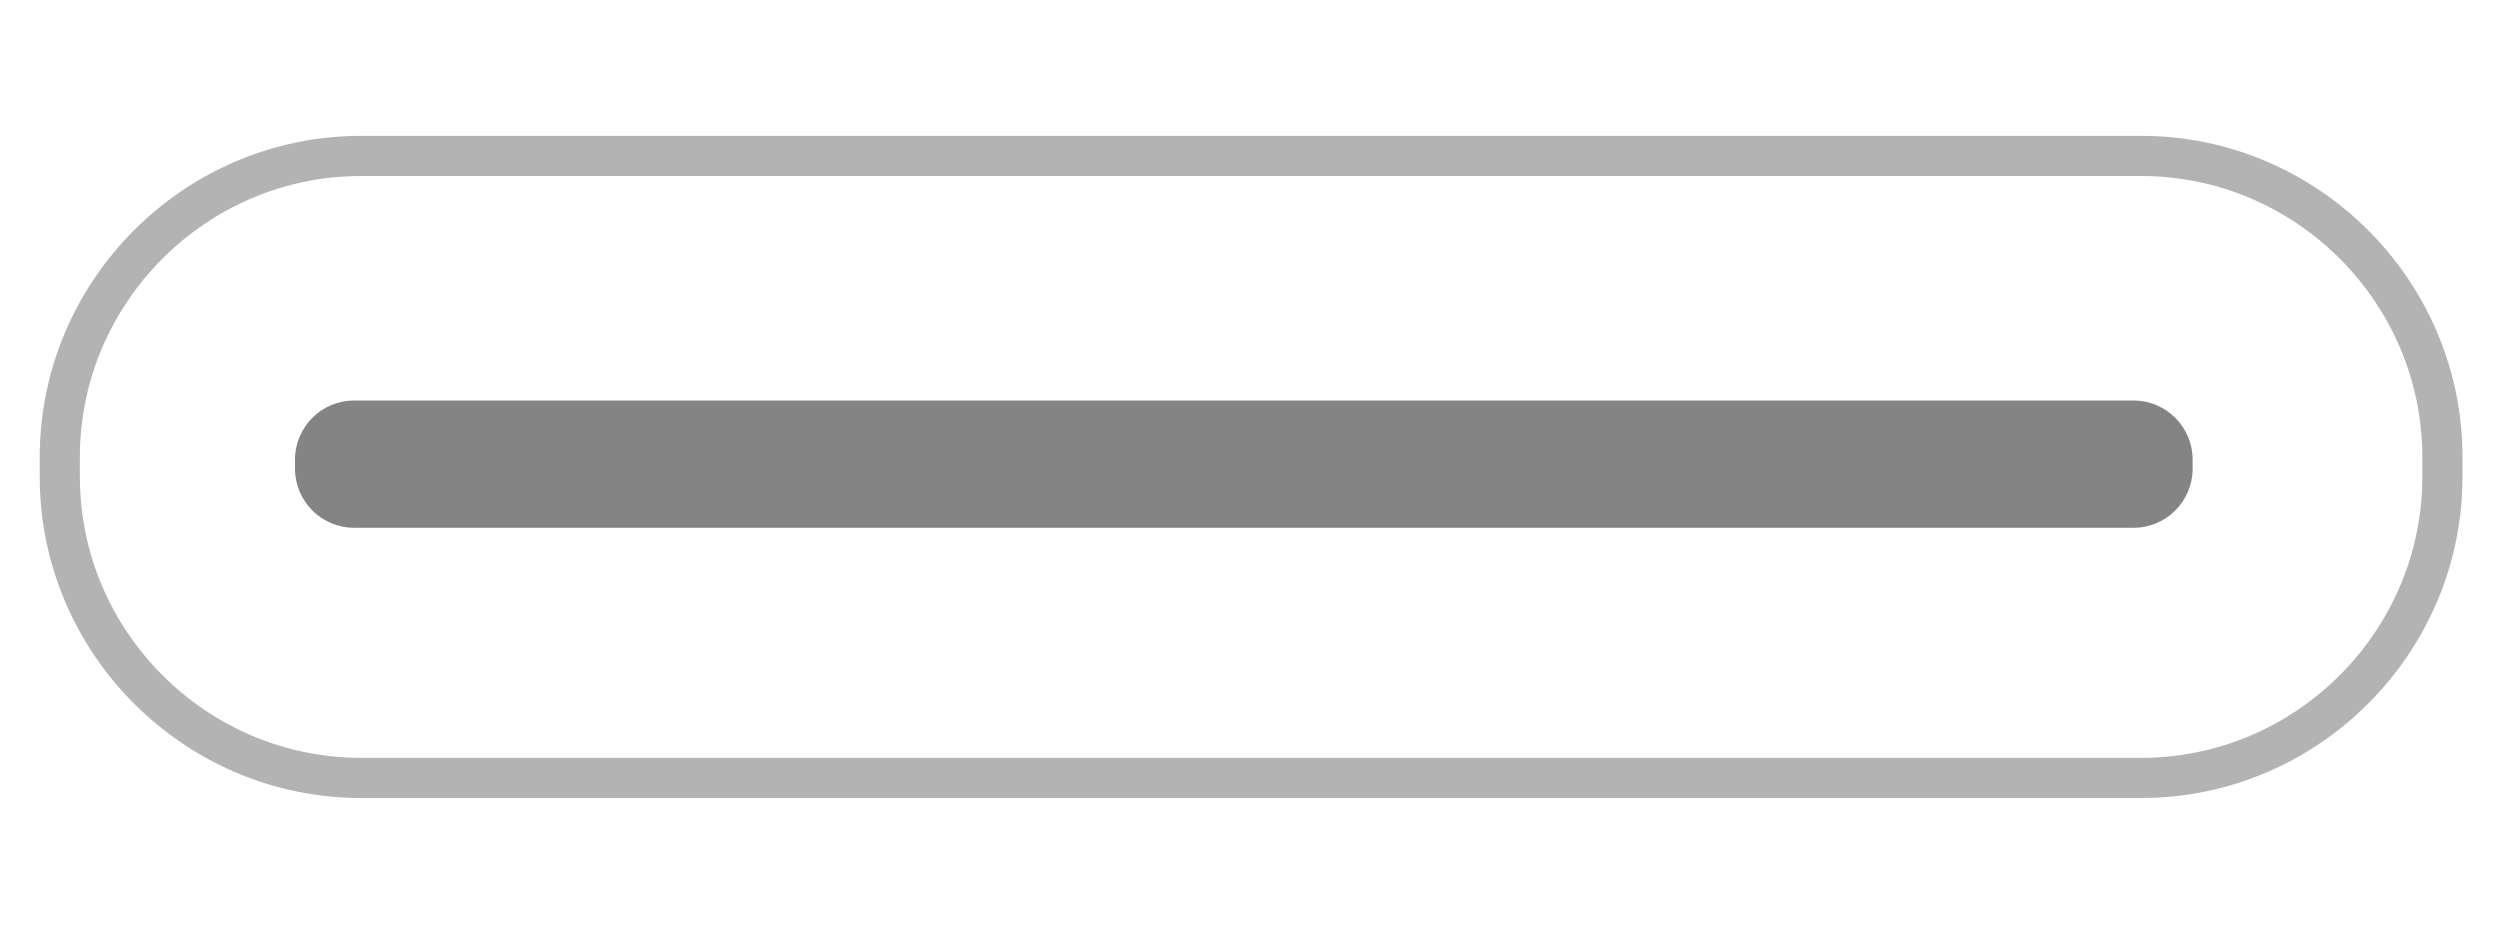 <?xml version="1.0" encoding="utf-8"?>
<!-- Generator: Adobe Illustrator 26.3.1, SVG Export Plug-In . SVG Version: 6.00 Build 0)  -->
<svg version="1.1" xmlns="http://www.w3.org/2000/svg" xmlns:xlink="http://www.w3.org/1999/xlink" x="0px" y="0px"
	 viewBox="0 0 622.52 233.1" style="enable-background:new 0 0 622.52 233.1;" xml:space="preserve">
<style type="text/css">
	.st0{display:none;}
	.st1{display:inline;}
	.st2{fill:none;stroke:#B3B3B3;stroke-width:10;stroke-miterlimit:10;}
	.st3{fill:#848484;}
</style>
<g id="Background" class="st0">
	<rect x="0.8" y="-1.02" class="st1" width="622.63" height="234.35"/>
</g>
<g id="Artwork">
	<g>
		<path class="st2" d="M608.18,118.71c0,41.25-33.75,75-75,75H89.89c-41.25,0-75-33.75-75-75v-4.88c0-41.25,33.75-75,75-75h443.29
			c41.25,0,75,33.75,75,75V118.71z"/>
	</g>
	<path class="st3" d="M531.26,131.42H88.18c-8.13,0-14.72-6.59-14.72-14.72v-2.25c0-8.13,6.59-14.72,14.72-14.72h443.08
		c8.13,0,14.72,6.59,14.72,14.72v2.25C545.98,124.83,539.39,131.42,531.26,131.42z"/>
</g>
</svg>
